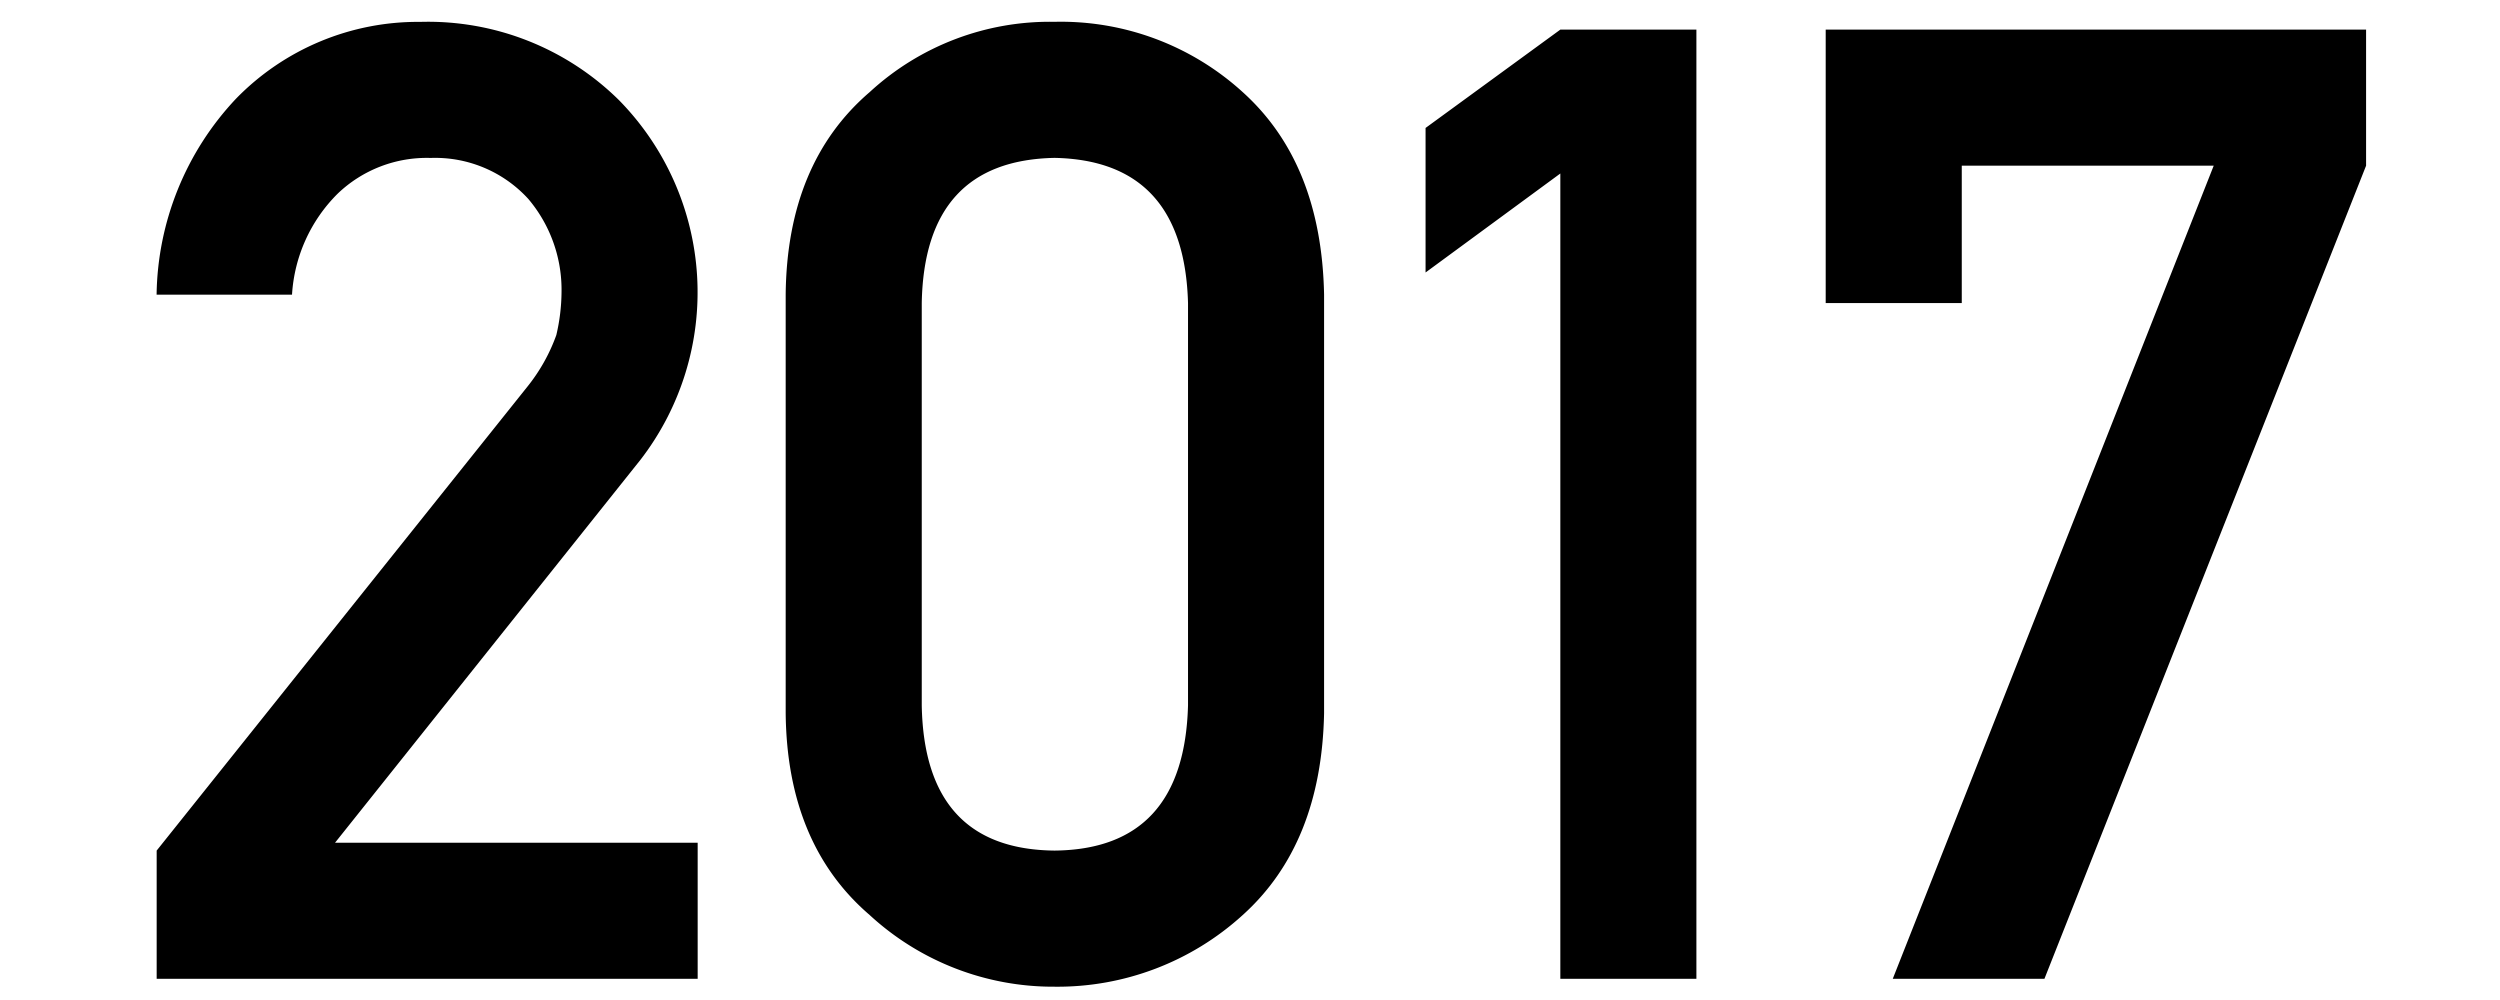 <svg id="y_2017" xmlns="http://www.w3.org/2000/svg" width="150" height="60" viewBox="0 0 150 60">
<defs>
    <style>
      .cls-1 {
        fill: none;
      }

      .cls-2 {
        fill-rule: evenodd;
      }
    </style>
  </defs>
  <rect id="長方形_19" data-name="長方形 19" class="cls-1" width="150" height="60"/>
  <path id="_2017" data-name="2017" class="cls-2" d="M162.4,210.73h32.46v-8.164H173.1l18.32-22.968A16.45,16.45,0,0,0,190.13,158a16.3,16.3,0,0,0-11.914-4.687,15.23,15.23,0,0,0-11.055,4.609,17.48,17.48,0,0,0-4.765,11.758h8.125a9.342,9.342,0,0,1,2.734-6.055,7.723,7.723,0,0,1,5.586-2.148,7.565,7.565,0,0,1,5.859,2.461,8.441,8.441,0,0,1,1.992,5.586,11.614,11.614,0,0,1-.312,2.578,10.742,10.742,0,0,1-1.758,3.125L162.4,203.035v7.695Zm61.881-16.406q-0.234,8.634-8.007,8.711-7.814-.078-7.969-8.711v-24.14q0.156-8.556,7.969-8.711,7.771,0.156,8.007,8.711v24.14Zm-24.14.469q0.078,7.851,5.039,12.109a16.252,16.252,0,0,0,11.094,4.3,16.5,16.5,0,0,0,11.289-4.3q4.725-4.257,4.882-12.109V169.676q-0.156-7.89-4.882-12.149a16.2,16.2,0,0,0-11.289-4.218,15.946,15.946,0,0,0-11.094,4.218q-4.962,4.259-5.039,12.149v25.117ZM246.62,162.41v48.32h8.164V153.777H246.62l-8.086,5.9v8.672h0Zm15.922,7.774h8.164v-8.243h15.117L266.565,210.73h9.1l19.3-48.789v-8.164H262.542v16.407Z" transform="translate(-153 -152)"/>
</svg>
